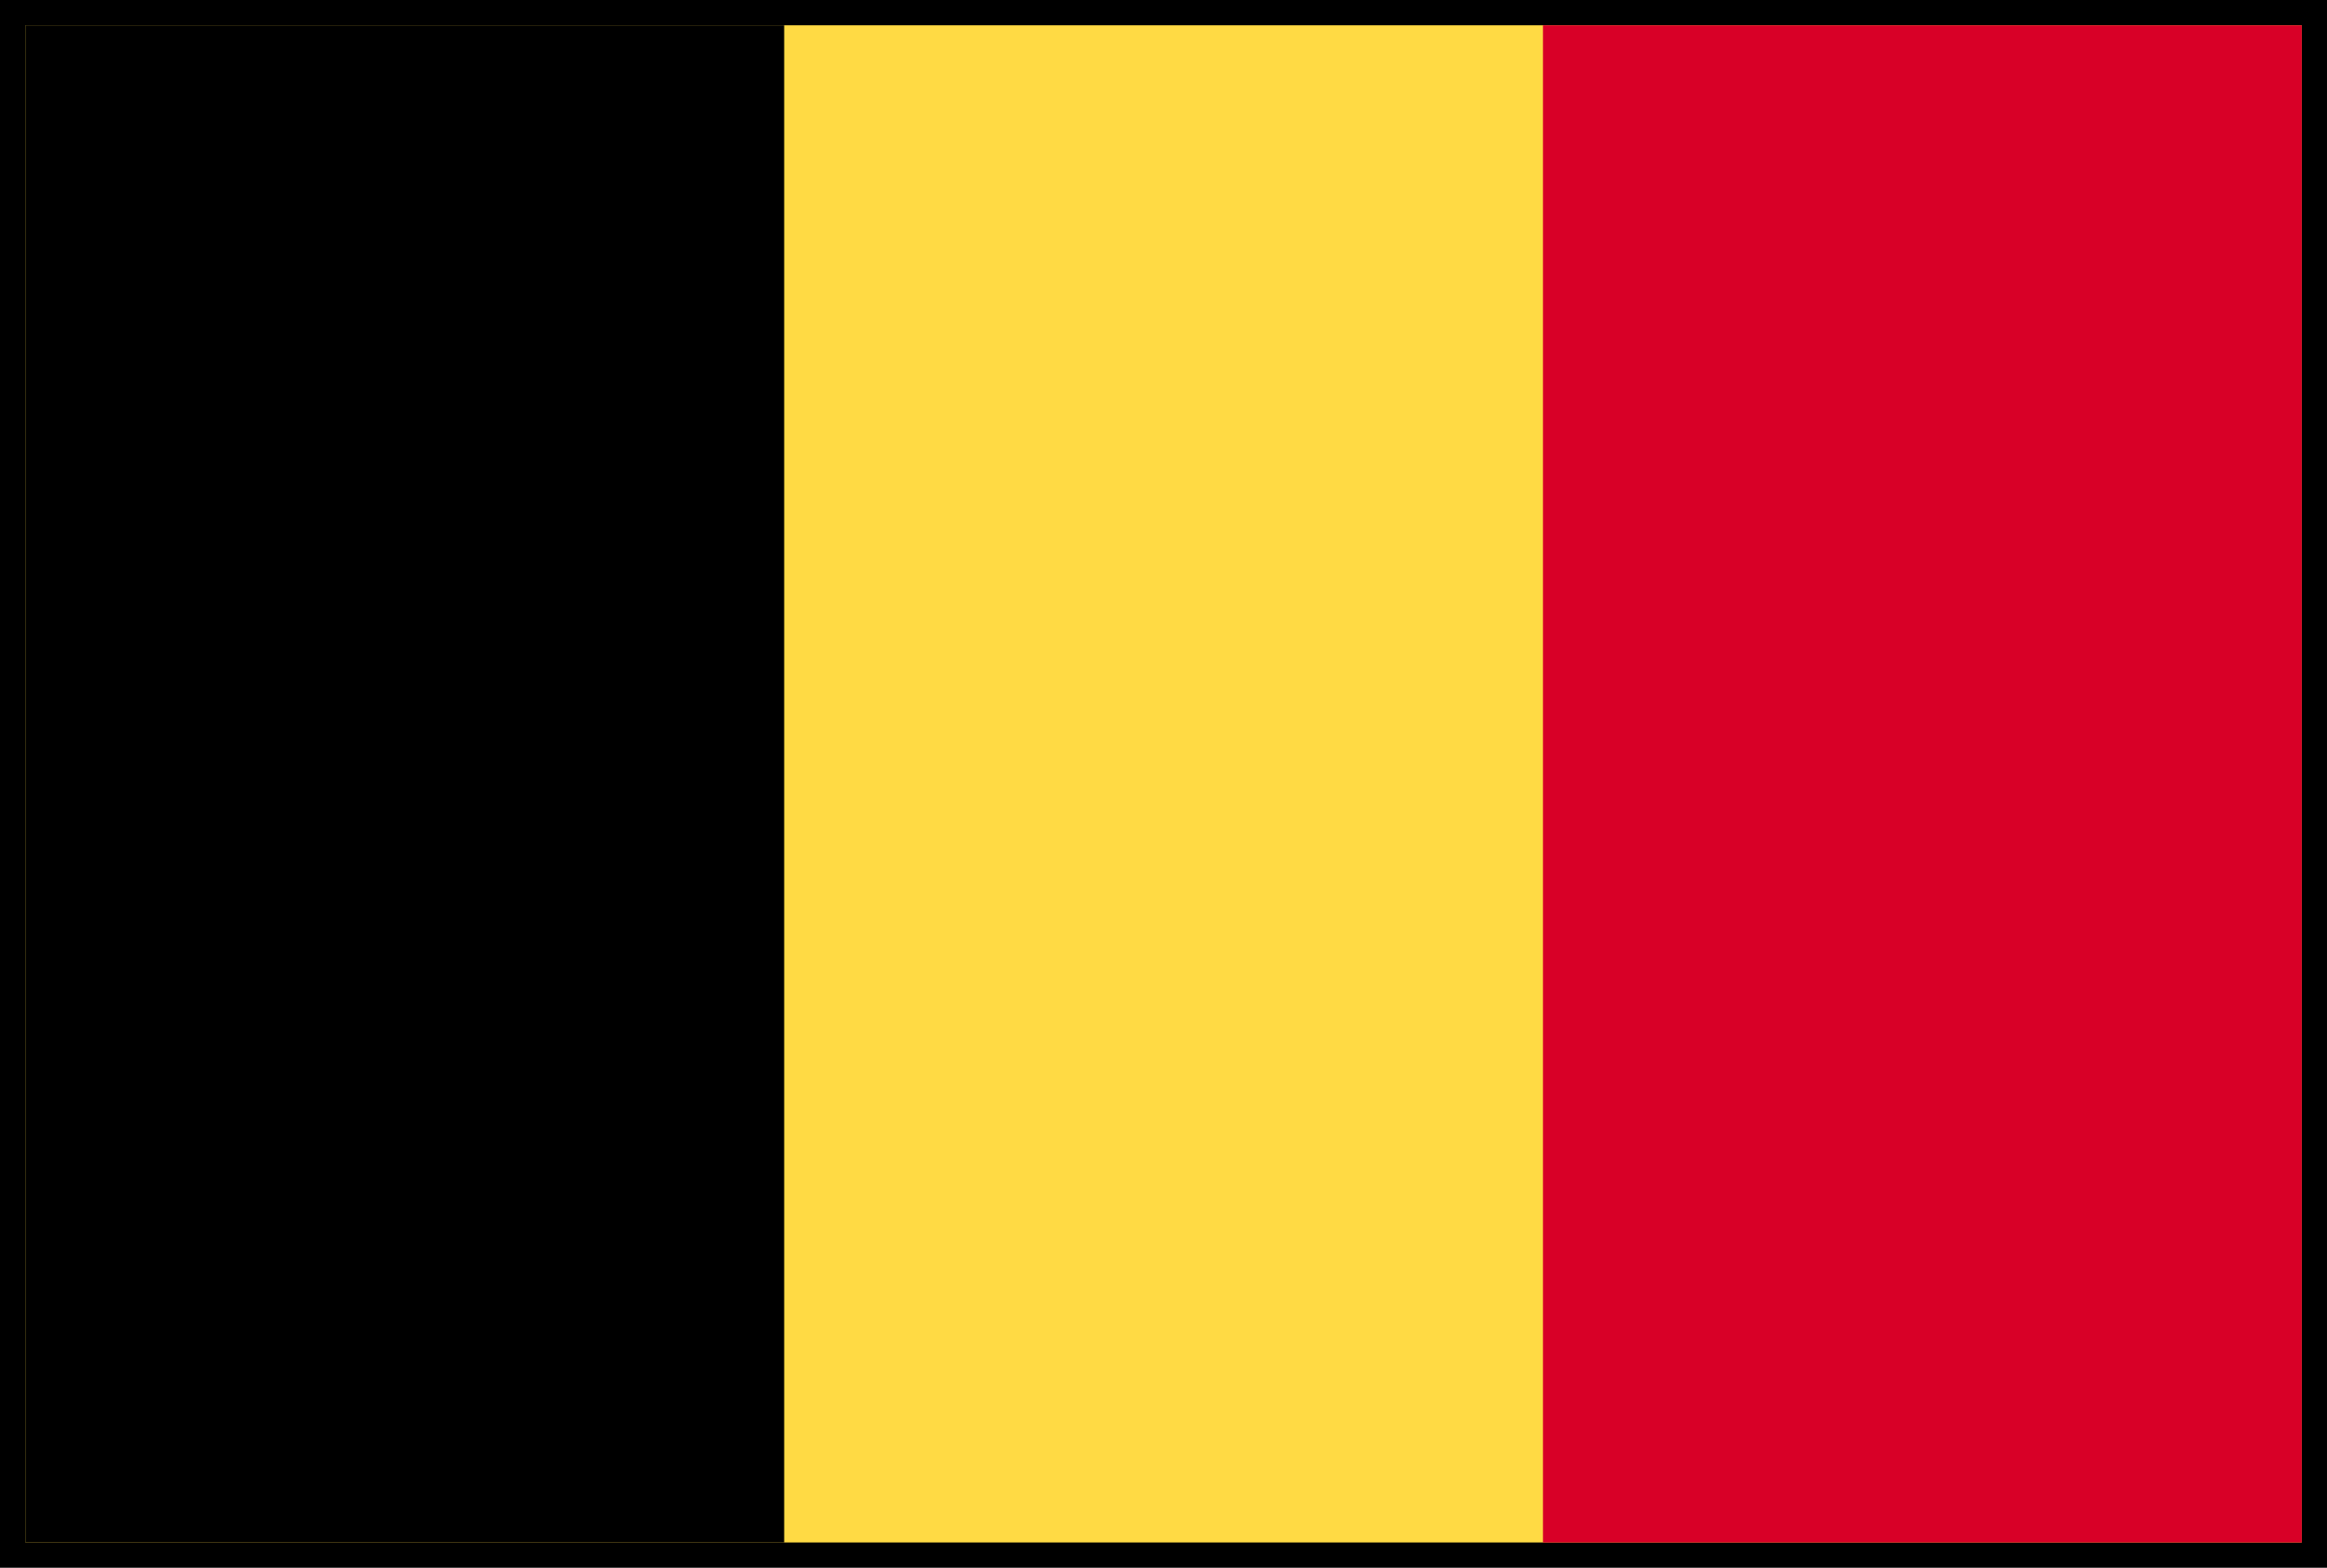 <svg xmlns="http://www.w3.org/2000/svg" width="46.001" height="31" viewBox="0 0 46.001 31">
  <g id="belgien" transform="translate(0.5 -84.831)">
    <rect id="Rectangle_2957" data-name="Rectangle 2957" width="45.001" height="30" transform="translate(0 85.331)" stroke="#000" stroke-width="1"/>
    <g id="Layer_2" data-name="Layer 2" transform="translate(0.002 85.331)">
      <g id="Layer_1" data-name="Layer 1">
        <path id="Path_36811" data-name="Path 36811" d="M0,0H45V30H0Z" fill="#ffda44"/>
        <path id="Path_36812" data-name="Path 36812" d="M0,0H15V30H0Z"/>
        <path id="Path_36813" data-name="Path 36813" d="M122.3,0h15V30h-15Z" transform="translate(-92.3)" fill="#d80027"/>
      </g>
    </g>
  </g>
</svg>
